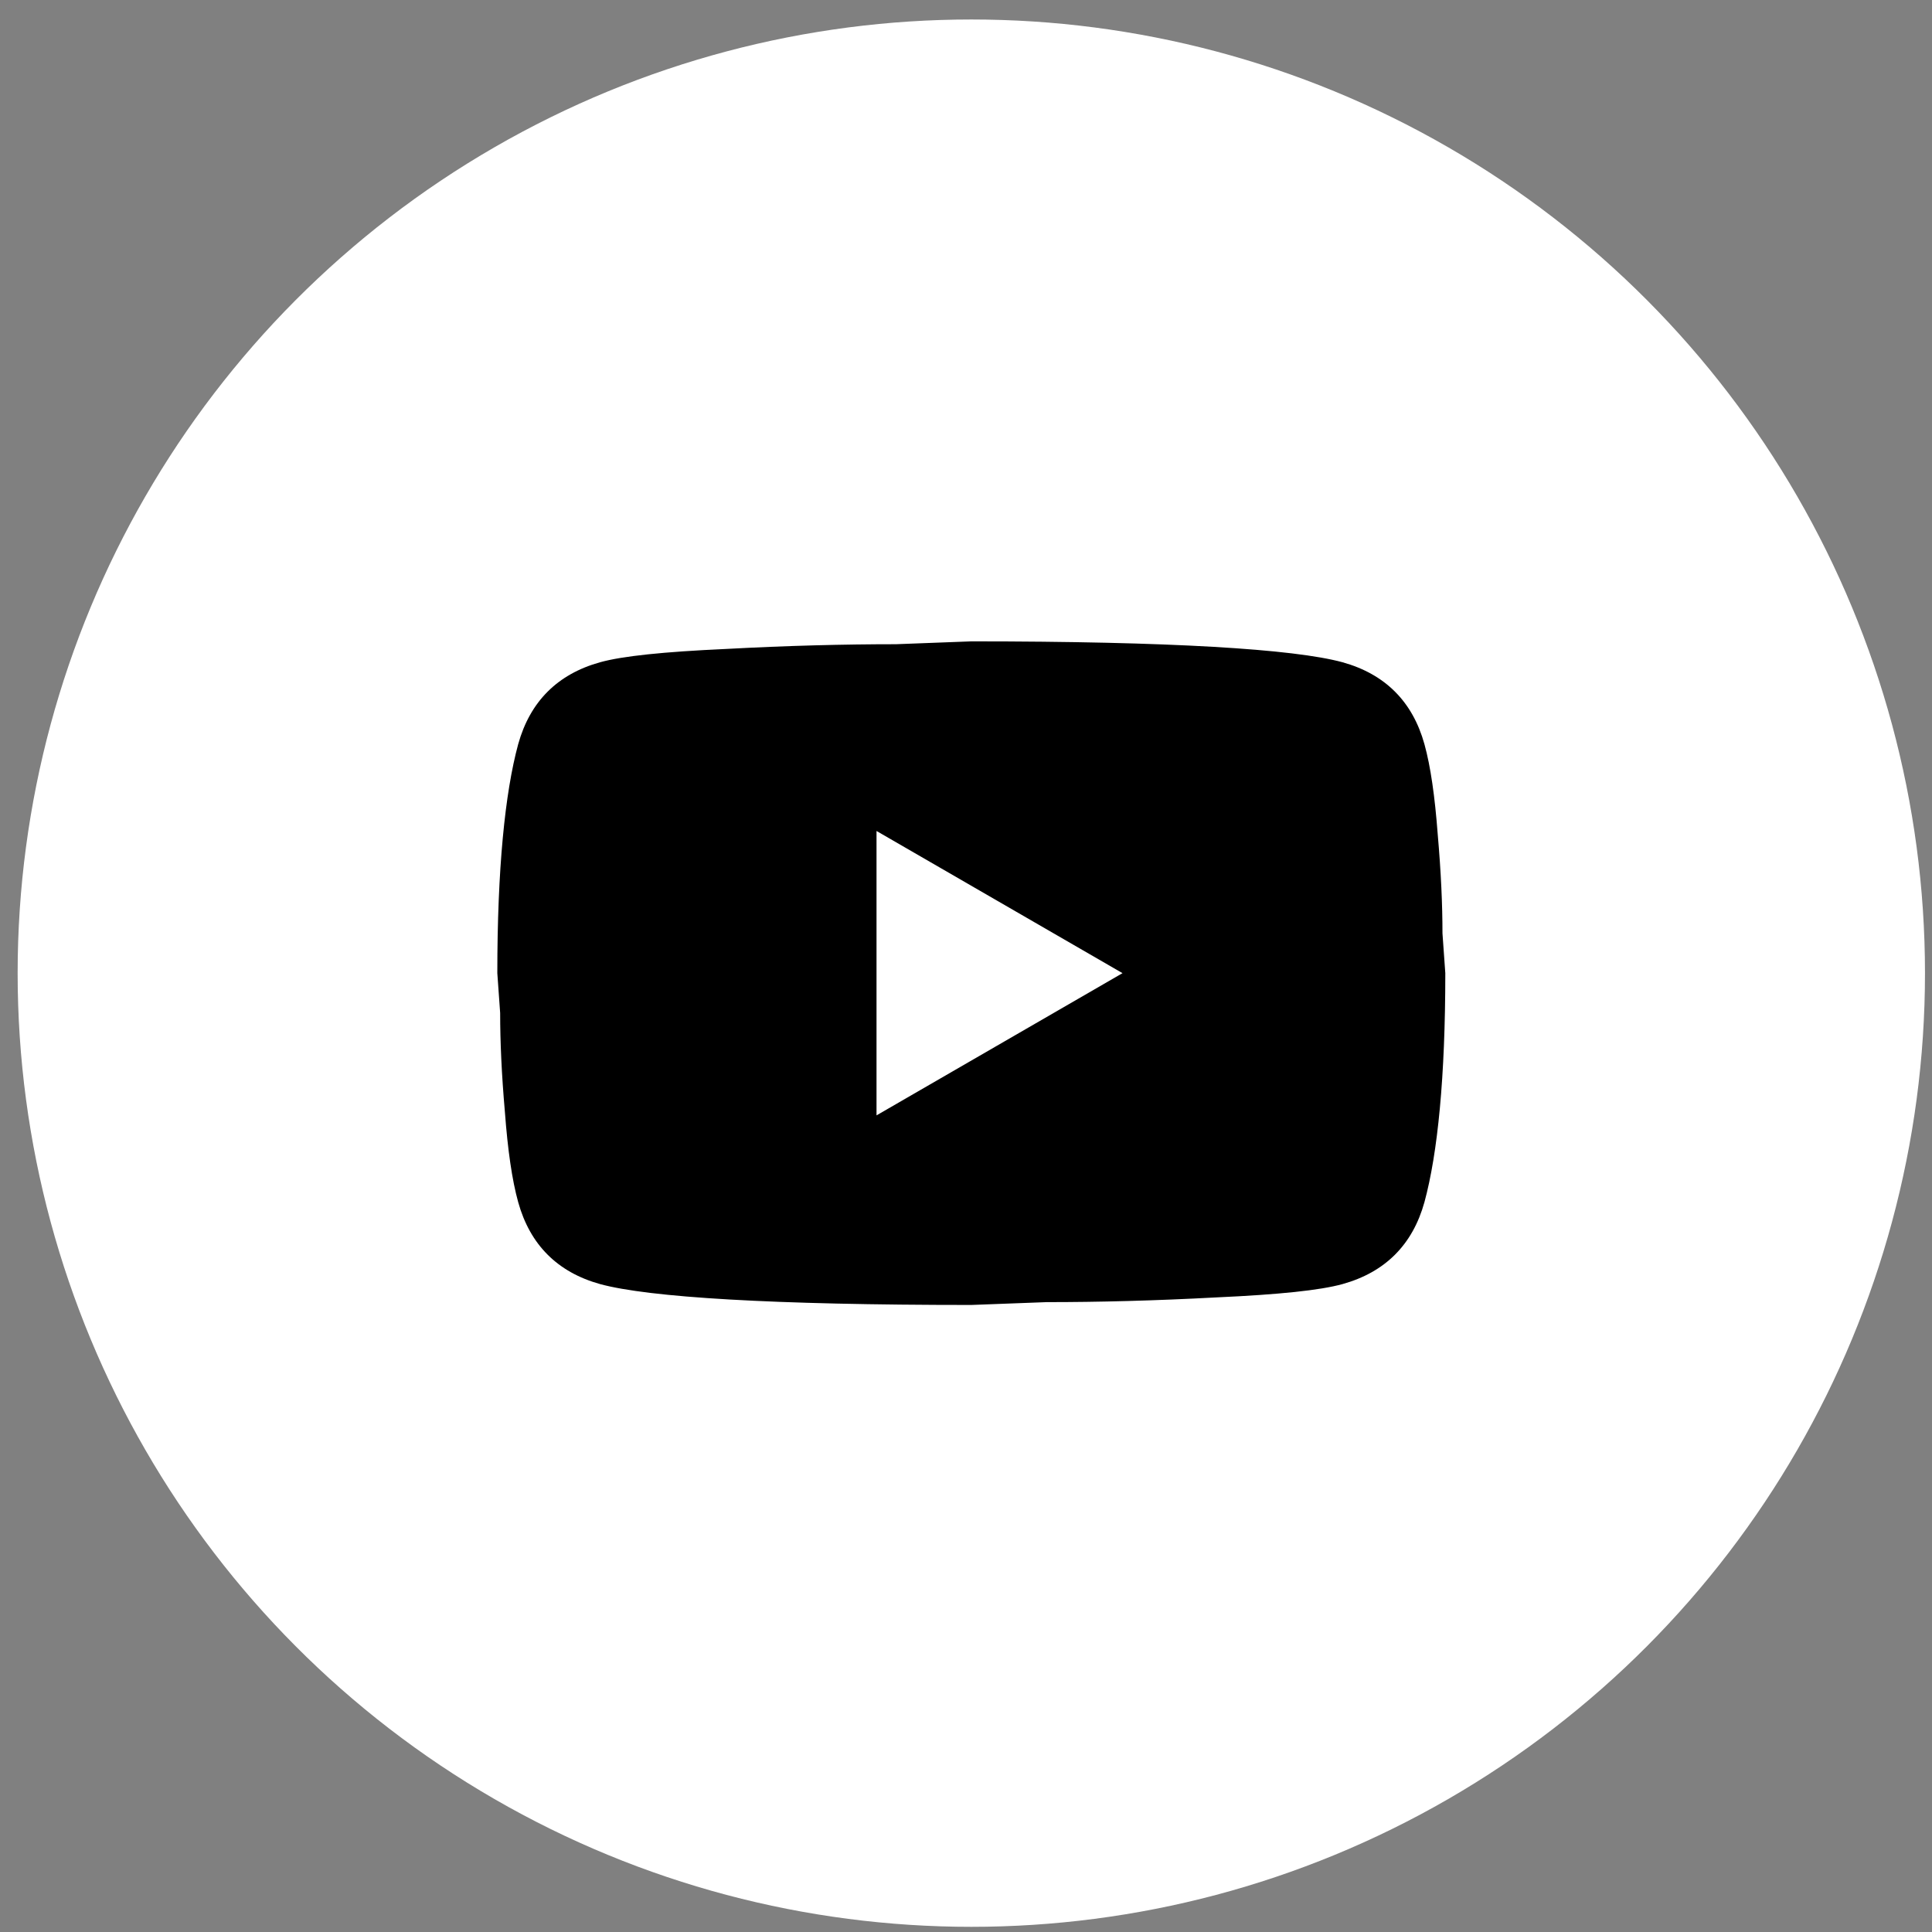 <?xml version="1.0" encoding="UTF-8"?> <svg xmlns="http://www.w3.org/2000/svg" width="92" height="92" viewBox="0 0 92 92" fill="none"><rect x="0" y="0" width="92" height="92" fill="#808080" stroke="none"/> <circle cx="46.253" cy="46.341" r="45.413" fill="white"></circle> <path d="M41.739 53.113L53.453 46.341L41.739 39.57V53.113ZM67.831 35.44C68.124 36.5 68.327 37.922 68.463 39.728C68.621 41.534 68.689 43.091 68.689 44.445L68.824 46.341C68.824 51.284 68.463 54.918 67.831 57.243C67.267 59.275 65.957 60.584 63.926 61.148C62.865 61.441 60.924 61.645 57.945 61.78C55.01 61.938 52.324 62.006 49.842 62.006L46.253 62.141C36.795 62.141 30.904 61.78 28.579 61.148C26.548 60.584 25.239 59.275 24.675 57.243C24.381 56.182 24.178 54.76 24.043 52.955C23.885 51.149 23.817 49.592 23.817 48.237L23.682 46.341C23.682 41.398 24.043 37.764 24.675 35.44C25.239 33.408 26.548 32.099 28.579 31.535C29.64 31.241 31.581 31.038 34.561 30.903C37.495 30.745 40.181 30.677 42.664 30.677L46.253 30.541C55.71 30.541 61.601 30.903 63.926 31.535C65.957 32.099 67.267 33.408 67.831 35.44Z" fill="black"></path> </svg> 